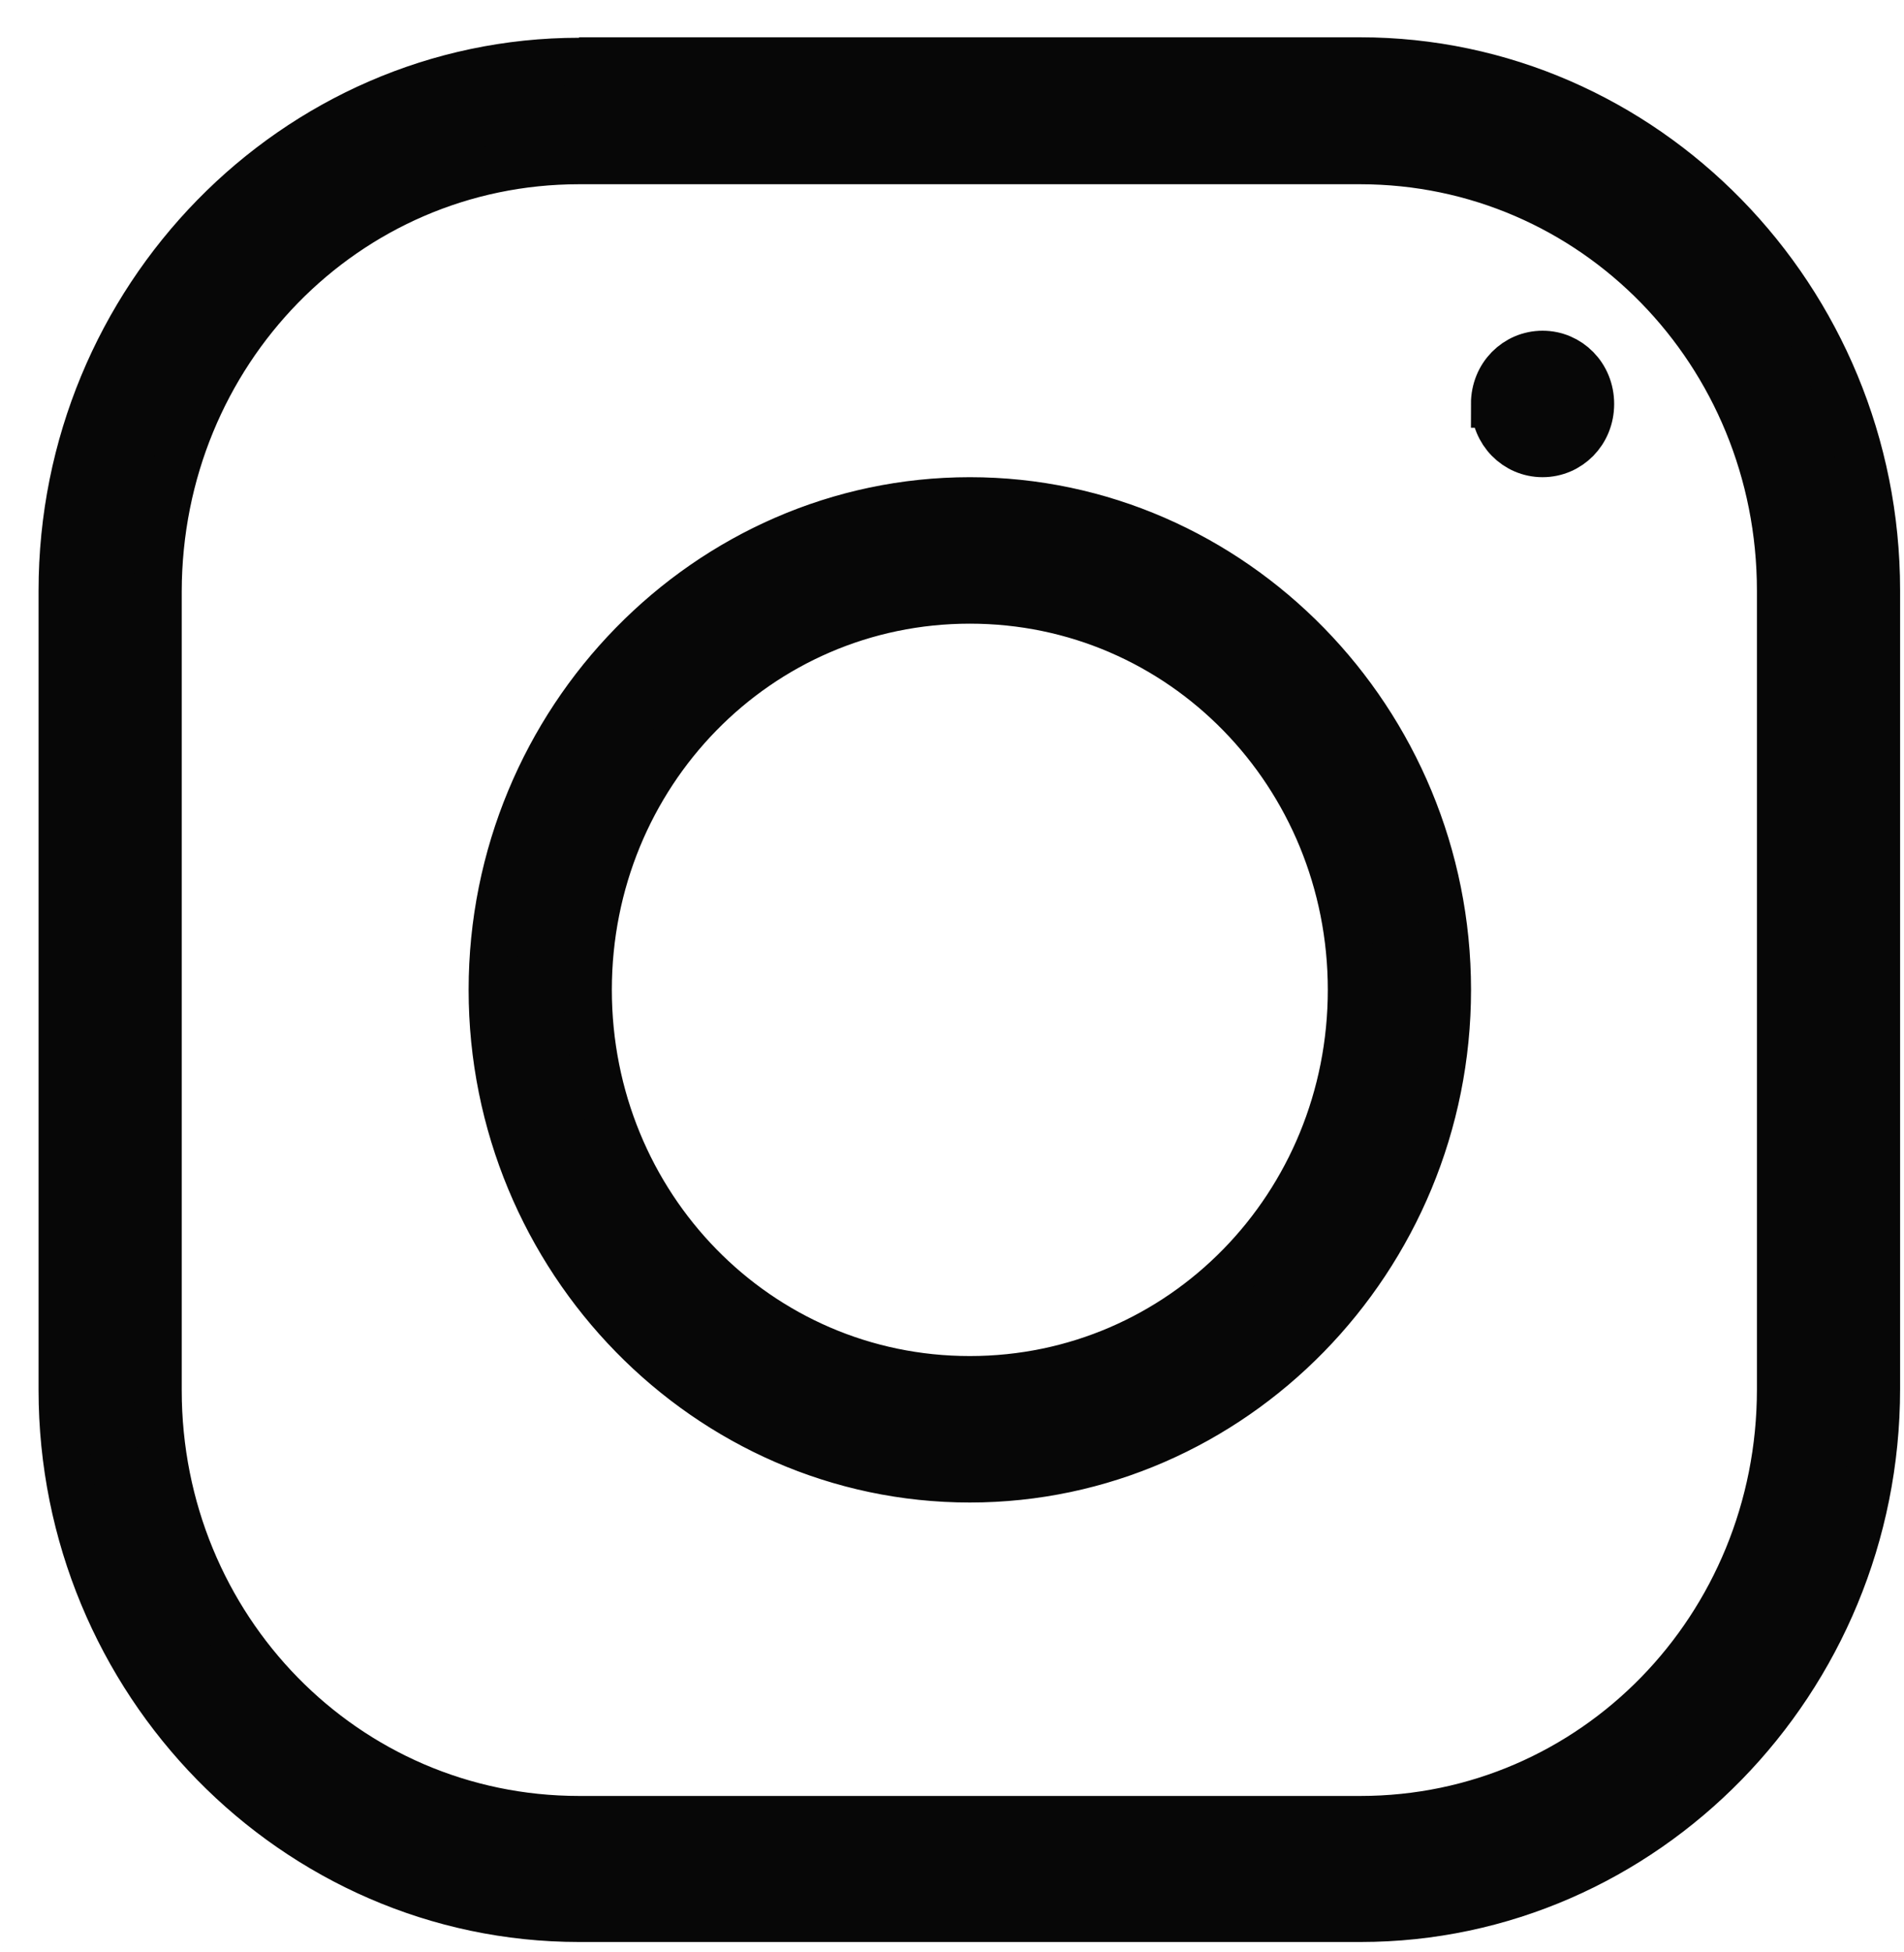 <svg width="40" height="41" fill="none" xmlns="http://www.w3.org/2000/svg"><path d="M12.166 1.293h.5v-.01h15.905c5.965 0 10.847 4.985 10.847 11.112V29.17c0 6.128-4.883 11.112-10.838 11.112H12.166C6.2 40.281 1.31 35.305 1.31 29.188V12.405c0-6.127 4.89-11.112 10.856-11.112zm-8.848 11.12v16.785c0 4.986 3.928 9.017 8.848 9.017H28.58c4.904 0 8.83-4.032 8.83-9.036V12.405c0-5.004-3.927-9.036-8.839-9.036H12.166c-4.913 0-8.838 4.032-8.848 9.045zm28.084-3.93c0-.59.454-1.038 1.005-1.038.55 0 1.004.448 1.004 1.038 0 .59-.454 1.038-1.004 1.038s-1.004-.448-1.004-1.038zM10.345 20.787c0-5.656 4.525-10.266 10.03-10.266 5.504 0 10.029 4.61 10.029 10.266s-4.525 10.266-10.03 10.266c-5.504 0-10.029-4.61-10.029-10.266zm18.05 0c0-4.534-3.56-8.19-8.02-8.19-4.461 0-8.021 3.656-8.021 8.19 0 4.534 3.56 8.19 8.02 8.19 4.461 0 8.021-3.656 8.021-8.19z" fill="#070707" stroke="#070707"/></svg>